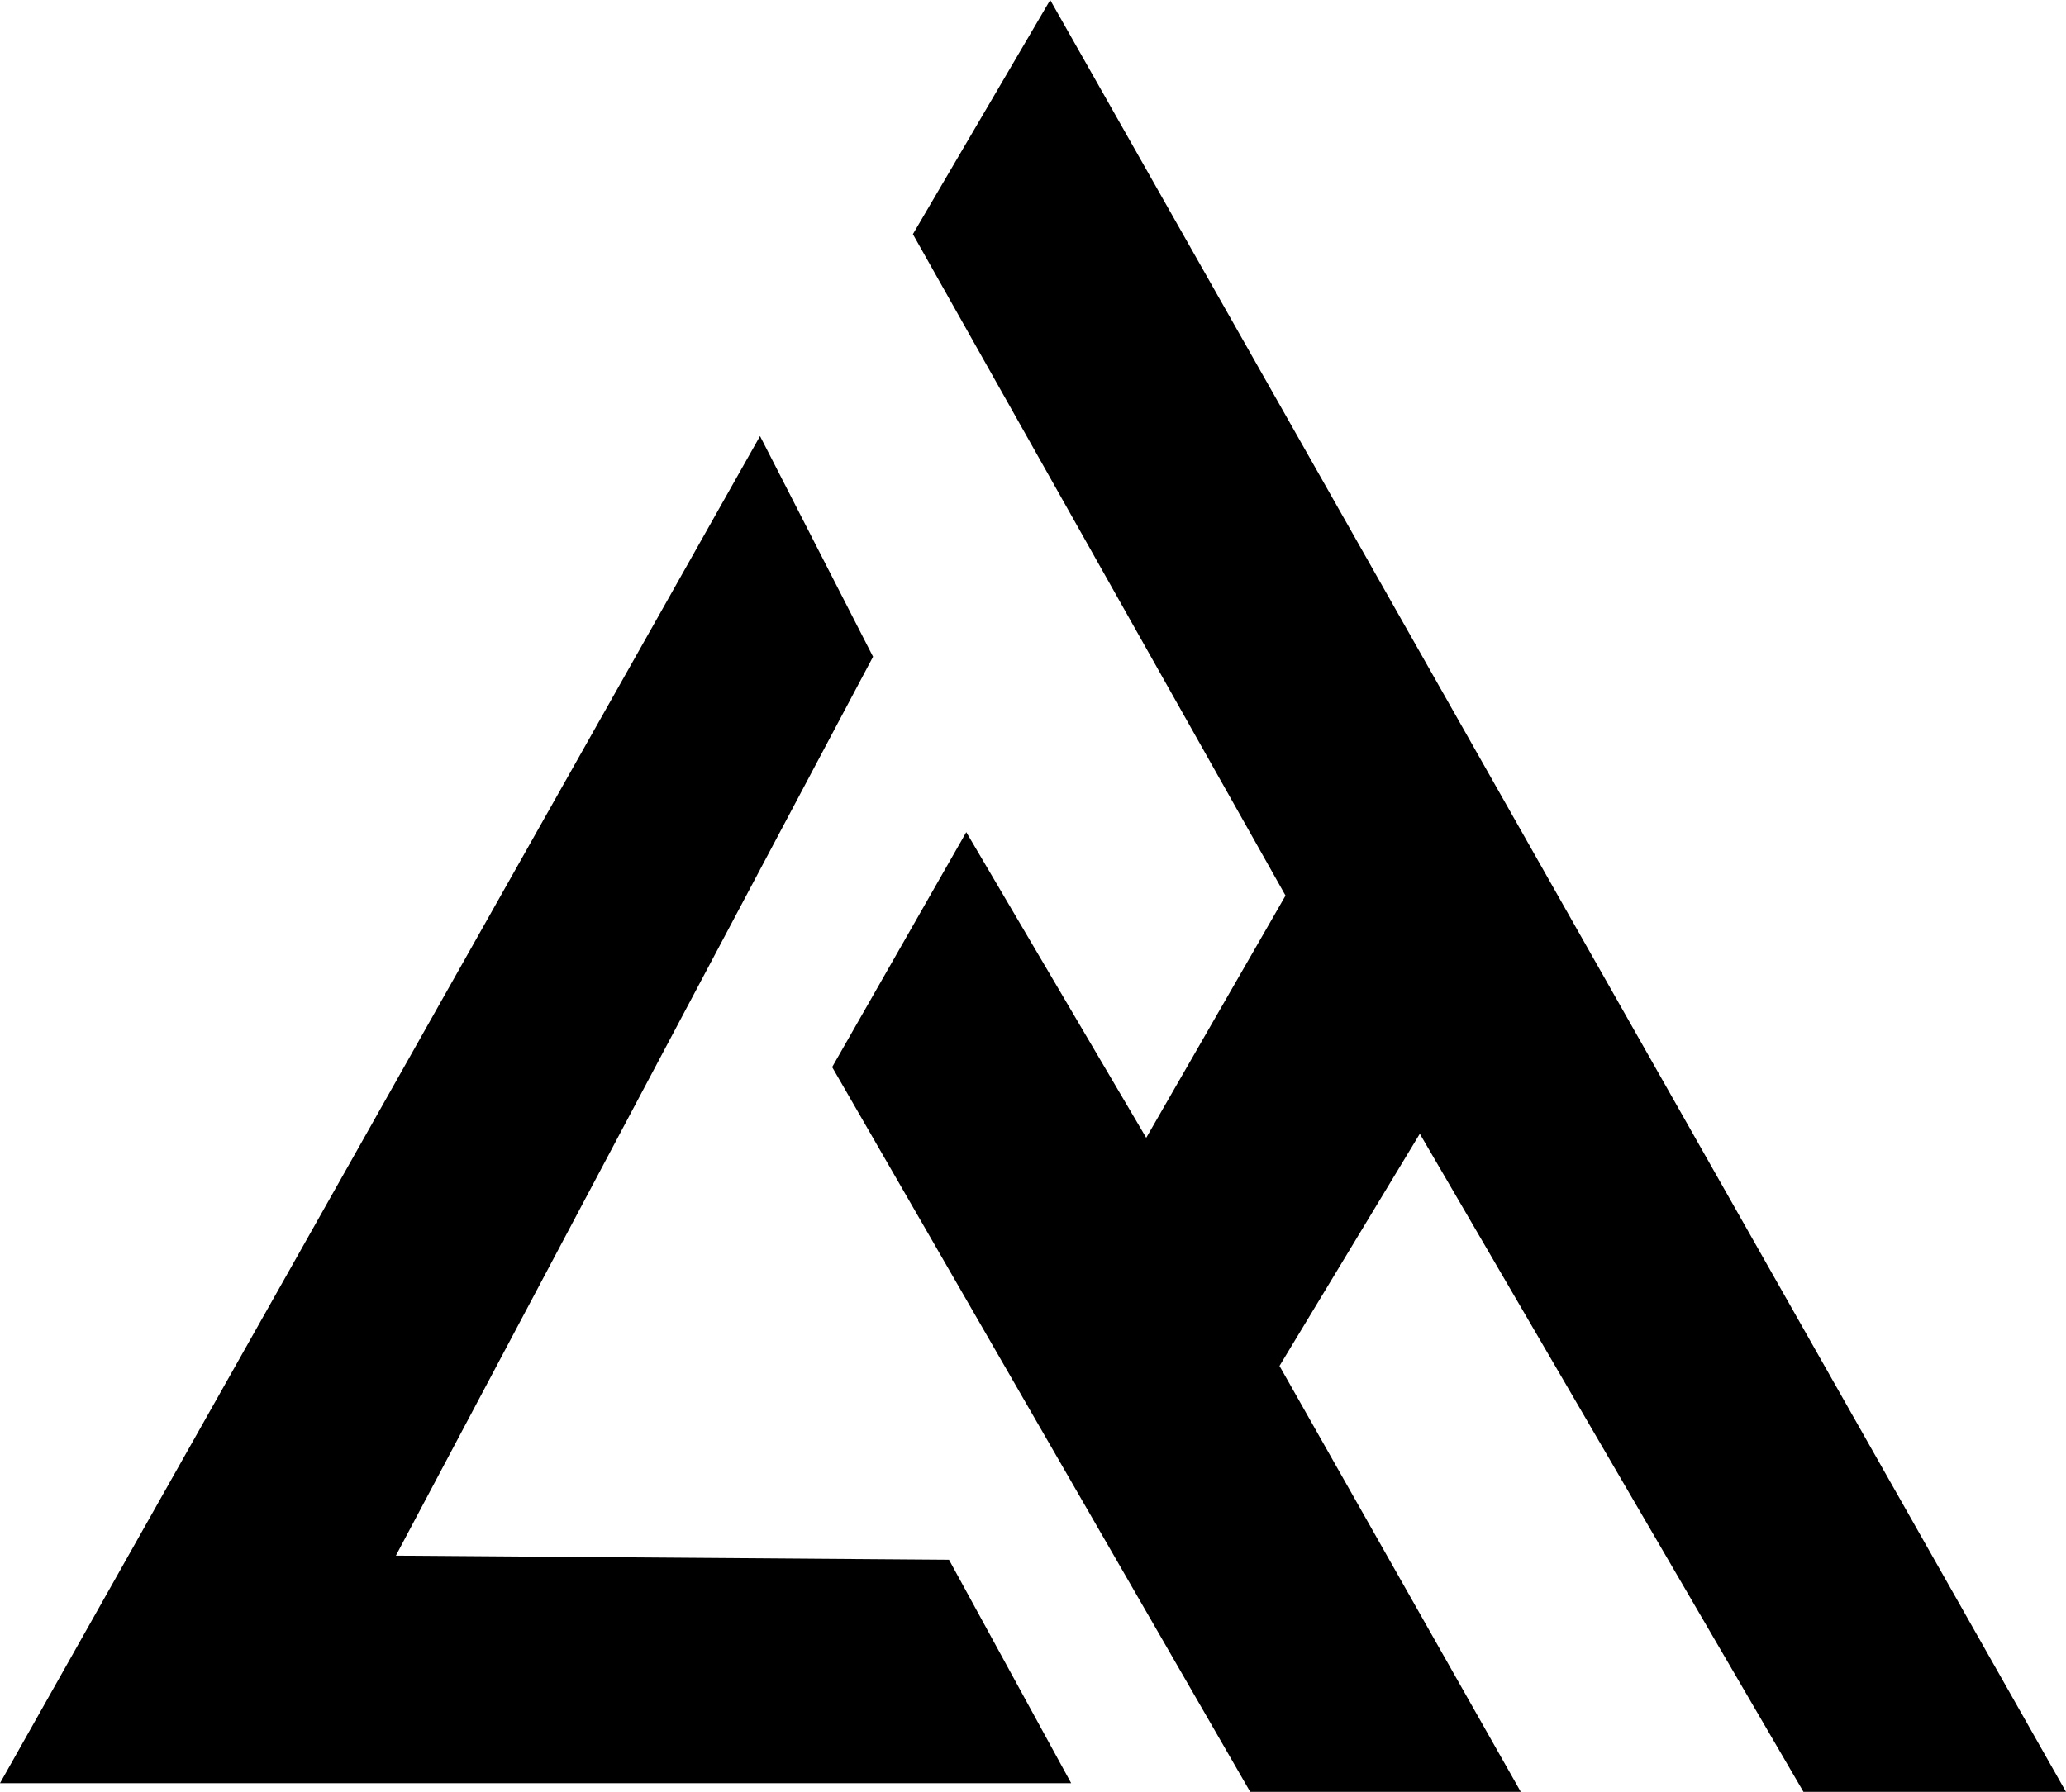 <?xml version="1.0" encoding="UTF-8"?>
<svg id="a" data-name="Ebene 2" xmlns="http://www.w3.org/2000/svg" viewBox="0 0 486.91 422.41">
  <defs>
    <style>
      .b {
        stroke-width: 0px;
      }
    </style>
  </defs>
  <polygon class="b" points="215.15 55.2 247.51 0 486.91 422.41 425.04 422.41 334.62 267.27 301.55 322 358.42 422.41 294.65 422.41 196.12 251.55 227.73 196.17 270.14 268.22 302.97 211.12 215.15 55.2"/>
  <polygon class="b" points="93.3 366.72 223.66 367.69 252.45 420.36 0 420.36 179.12 102.8 205.76 154.81 93.3 366.72"/>
</svg>